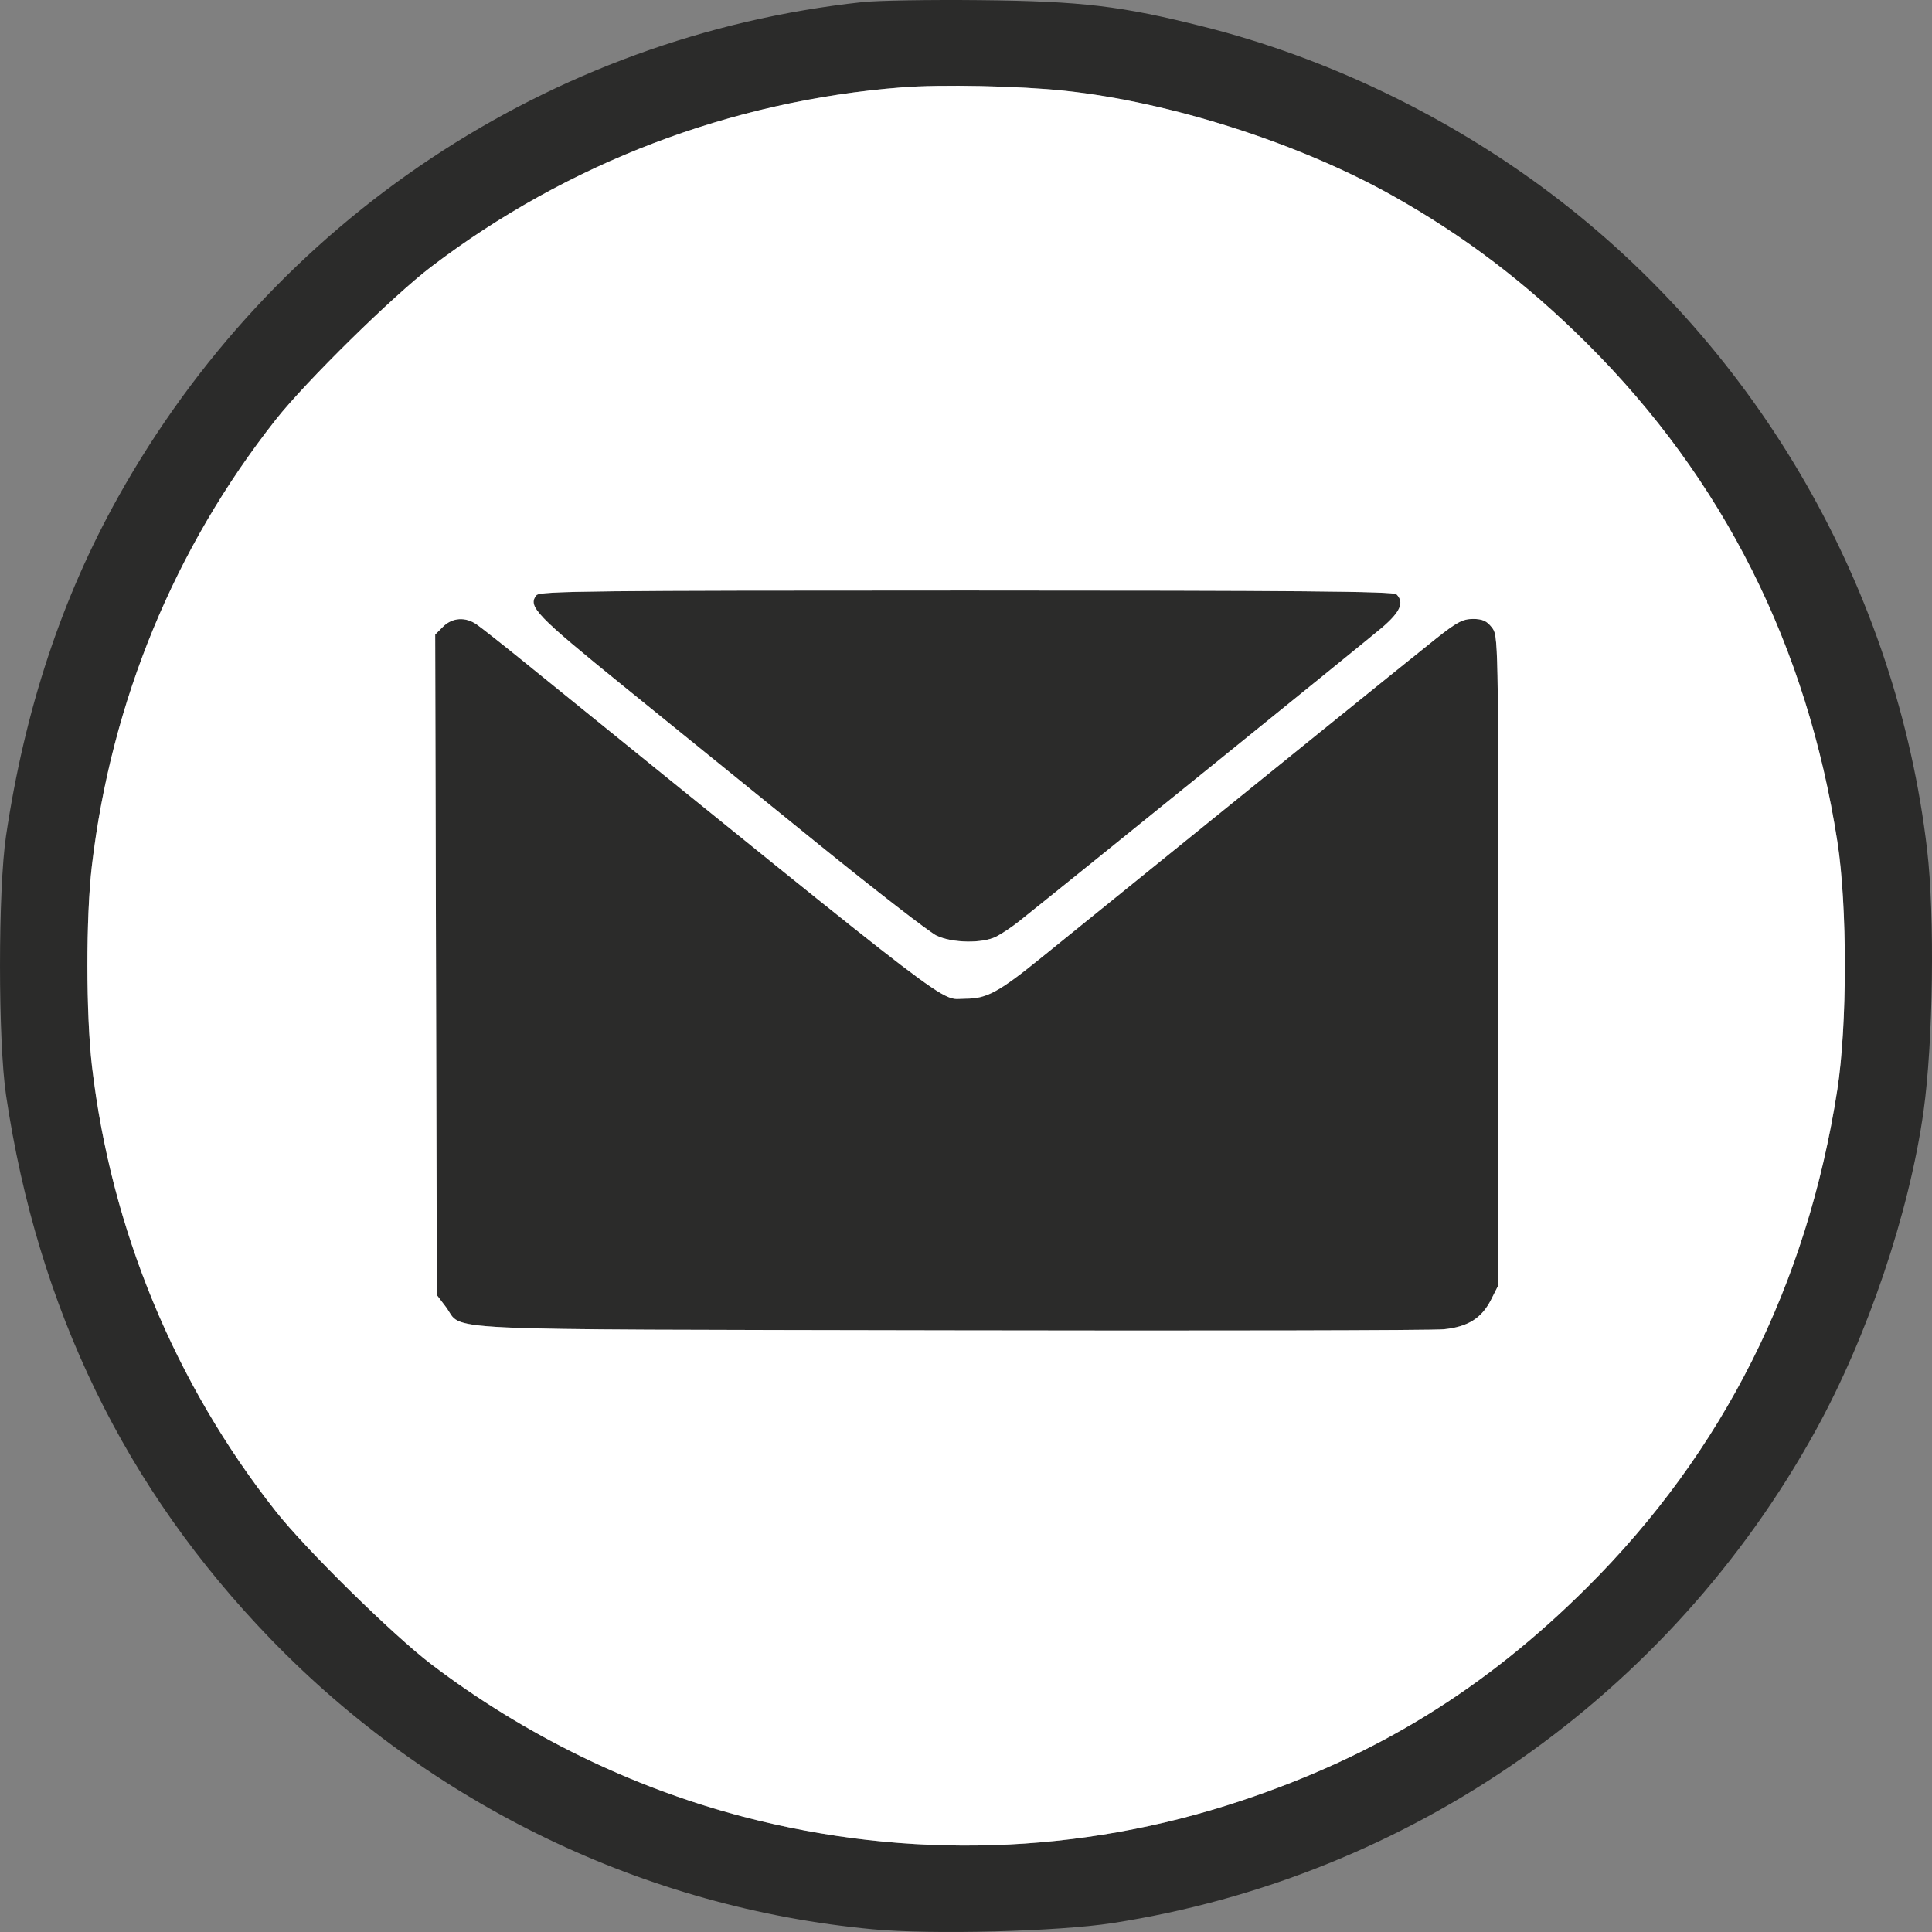 <?xml version="1.0" encoding="UTF-8"?> <svg xmlns="http://www.w3.org/2000/svg" width="52" height="52" viewBox="0 0 52 52" fill="none"><rect x="0" y="0" width="52" height="52" fill="#808080" stroke="none"/> <path fill-rule="evenodd" clip-rule="evenodd" d="M23.211 0.057C14.794 0.967 7.343 5.922 3.179 13.38C1.659 16.102 0.669 19.095 0.163 22.494C-0.054 23.953 -0.054 28.019 0.163 29.478C1.02 35.237 3.373 40.072 7.287 44.118C11.598 48.574 17.364 51.354 23.484 51.926C25.073 52.075 28.474 51.988 29.938 51.761C37.956 50.519 44.938 45.63 48.866 38.507C50.267 35.967 51.39 32.642 51.773 29.904C52.031 28.058 52.078 24.659 51.869 22.875C51.051 15.886 47.346 9.43 41.724 5.197C38.956 3.113 35.712 1.554 32.408 0.721C30.165 0.156 29.131 0.033 26.362 0.004C25.027 -0.01 23.609 0.014 23.211 0.057ZM28.661 2.443C31.501 2.746 34.959 3.852 37.471 5.261C39.411 6.349 41.081 7.618 42.717 9.248C46.387 12.903 48.637 17.384 49.455 22.664C49.722 24.389 49.721 27.589 49.452 29.327C48.641 34.581 46.383 39.072 42.717 42.724C39.974 45.456 37.066 47.249 33.398 48.471C29.058 49.915 24.445 50.062 19.995 48.895C17.003 48.111 14.107 46.695 11.607 44.793C10.577 44.009 8.233 41.704 7.424 40.678C4.698 37.223 2.989 33.085 2.476 28.7C2.313 27.304 2.311 24.678 2.473 23.302C2.993 18.882 4.696 14.752 7.424 11.293C8.233 10.268 10.577 7.963 11.607 7.179C15.273 4.39 19.673 2.712 24.264 2.352C25.327 2.268 27.436 2.312 28.661 2.443ZM14.441 16.019C14.194 16.317 14.417 16.551 16.804 18.486C18.103 19.539 20.45 21.442 22.019 22.714C23.588 23.985 25.025 25.097 25.212 25.185C25.643 25.385 26.442 25.397 26.813 25.209C26.963 25.133 27.239 24.948 27.426 24.799C28.791 23.712 36.807 17.225 37.198 16.891C37.692 16.468 37.803 16.212 37.585 15.995C37.507 15.916 34.821 15.893 26.015 15.893C15.969 15.893 14.533 15.908 14.441 16.019ZM11.923 16.869L11.713 17.08L11.735 25.968L11.758 34.857L11.996 35.17C12.504 35.836 11.261 35.778 25.553 35.807C32.578 35.821 38.564 35.808 38.855 35.779C39.511 35.713 39.88 35.481 40.136 34.974L40.327 34.595V25.852C40.327 17.135 40.327 17.107 40.151 16.884C40.014 16.71 39.899 16.659 39.645 16.659C39.37 16.659 39.207 16.746 38.651 17.188C38.103 17.622 34.043 20.905 28.011 25.788C26.872 26.71 26.556 26.88 25.979 26.88C25.254 26.88 26.072 27.505 14.1 17.809C13.514 17.335 12.94 16.882 12.824 16.803C12.522 16.596 12.17 16.622 11.923 16.869Z" fill="#2B2B2A"></path> <path fill-rule="evenodd" clip-rule="evenodd" d="M28.661 2.443C31.501 2.746 34.959 3.852 37.471 5.261C39.411 6.349 41.081 7.618 42.717 9.248C46.387 12.903 48.637 17.384 49.455 22.664C49.722 24.389 49.721 27.589 49.452 29.327C48.641 34.581 46.383 39.072 42.717 42.724C39.974 45.456 37.066 47.249 33.398 48.471C29.058 49.915 24.445 50.062 19.995 48.895C17.003 48.111 14.107 46.695 11.607 44.793C10.577 44.009 8.233 41.704 7.424 40.678C4.698 37.223 2.989 33.085 2.476 28.7C2.313 27.304 2.311 24.678 2.473 23.302C2.993 18.882 4.696 14.752 7.424 11.293C8.233 10.268 10.577 7.963 11.607 7.179C15.273 4.39 19.673 2.712 24.264 2.352C25.327 2.268 27.436 2.312 28.661 2.443ZM16.804 18.486C14.417 16.551 14.194 16.317 14.441 16.019C14.533 15.908 15.969 15.893 26.015 15.893C34.821 15.893 37.507 15.916 37.585 15.995C37.803 16.212 37.692 16.468 37.198 16.891C36.807 17.225 28.791 23.712 27.426 24.799C27.239 24.948 26.963 25.133 26.813 25.209C26.442 25.397 25.643 25.385 25.212 25.185C25.025 25.097 23.588 23.985 22.019 22.714C20.45 21.442 18.103 19.539 16.804 18.486ZM11.713 17.08L11.923 16.869C12.17 16.622 12.522 16.596 12.824 16.803C12.94 16.882 13.514 17.335 14.1 17.809C26.072 27.505 25.254 26.88 25.979 26.88C26.556 26.88 26.872 26.71 28.011 25.788C34.043 20.905 38.103 17.622 38.651 17.188C39.207 16.746 39.37 16.659 39.645 16.659C39.899 16.659 40.014 16.71 40.151 16.884C40.327 17.107 40.327 17.135 40.327 25.852V34.595L40.136 34.974C39.88 35.481 39.511 35.713 38.855 35.779C38.564 35.808 32.578 35.821 25.553 35.807C11.261 35.778 12.504 35.836 11.996 35.17L11.758 34.857L11.735 25.968L11.713 17.08Z" fill="white"></path> </svg> 